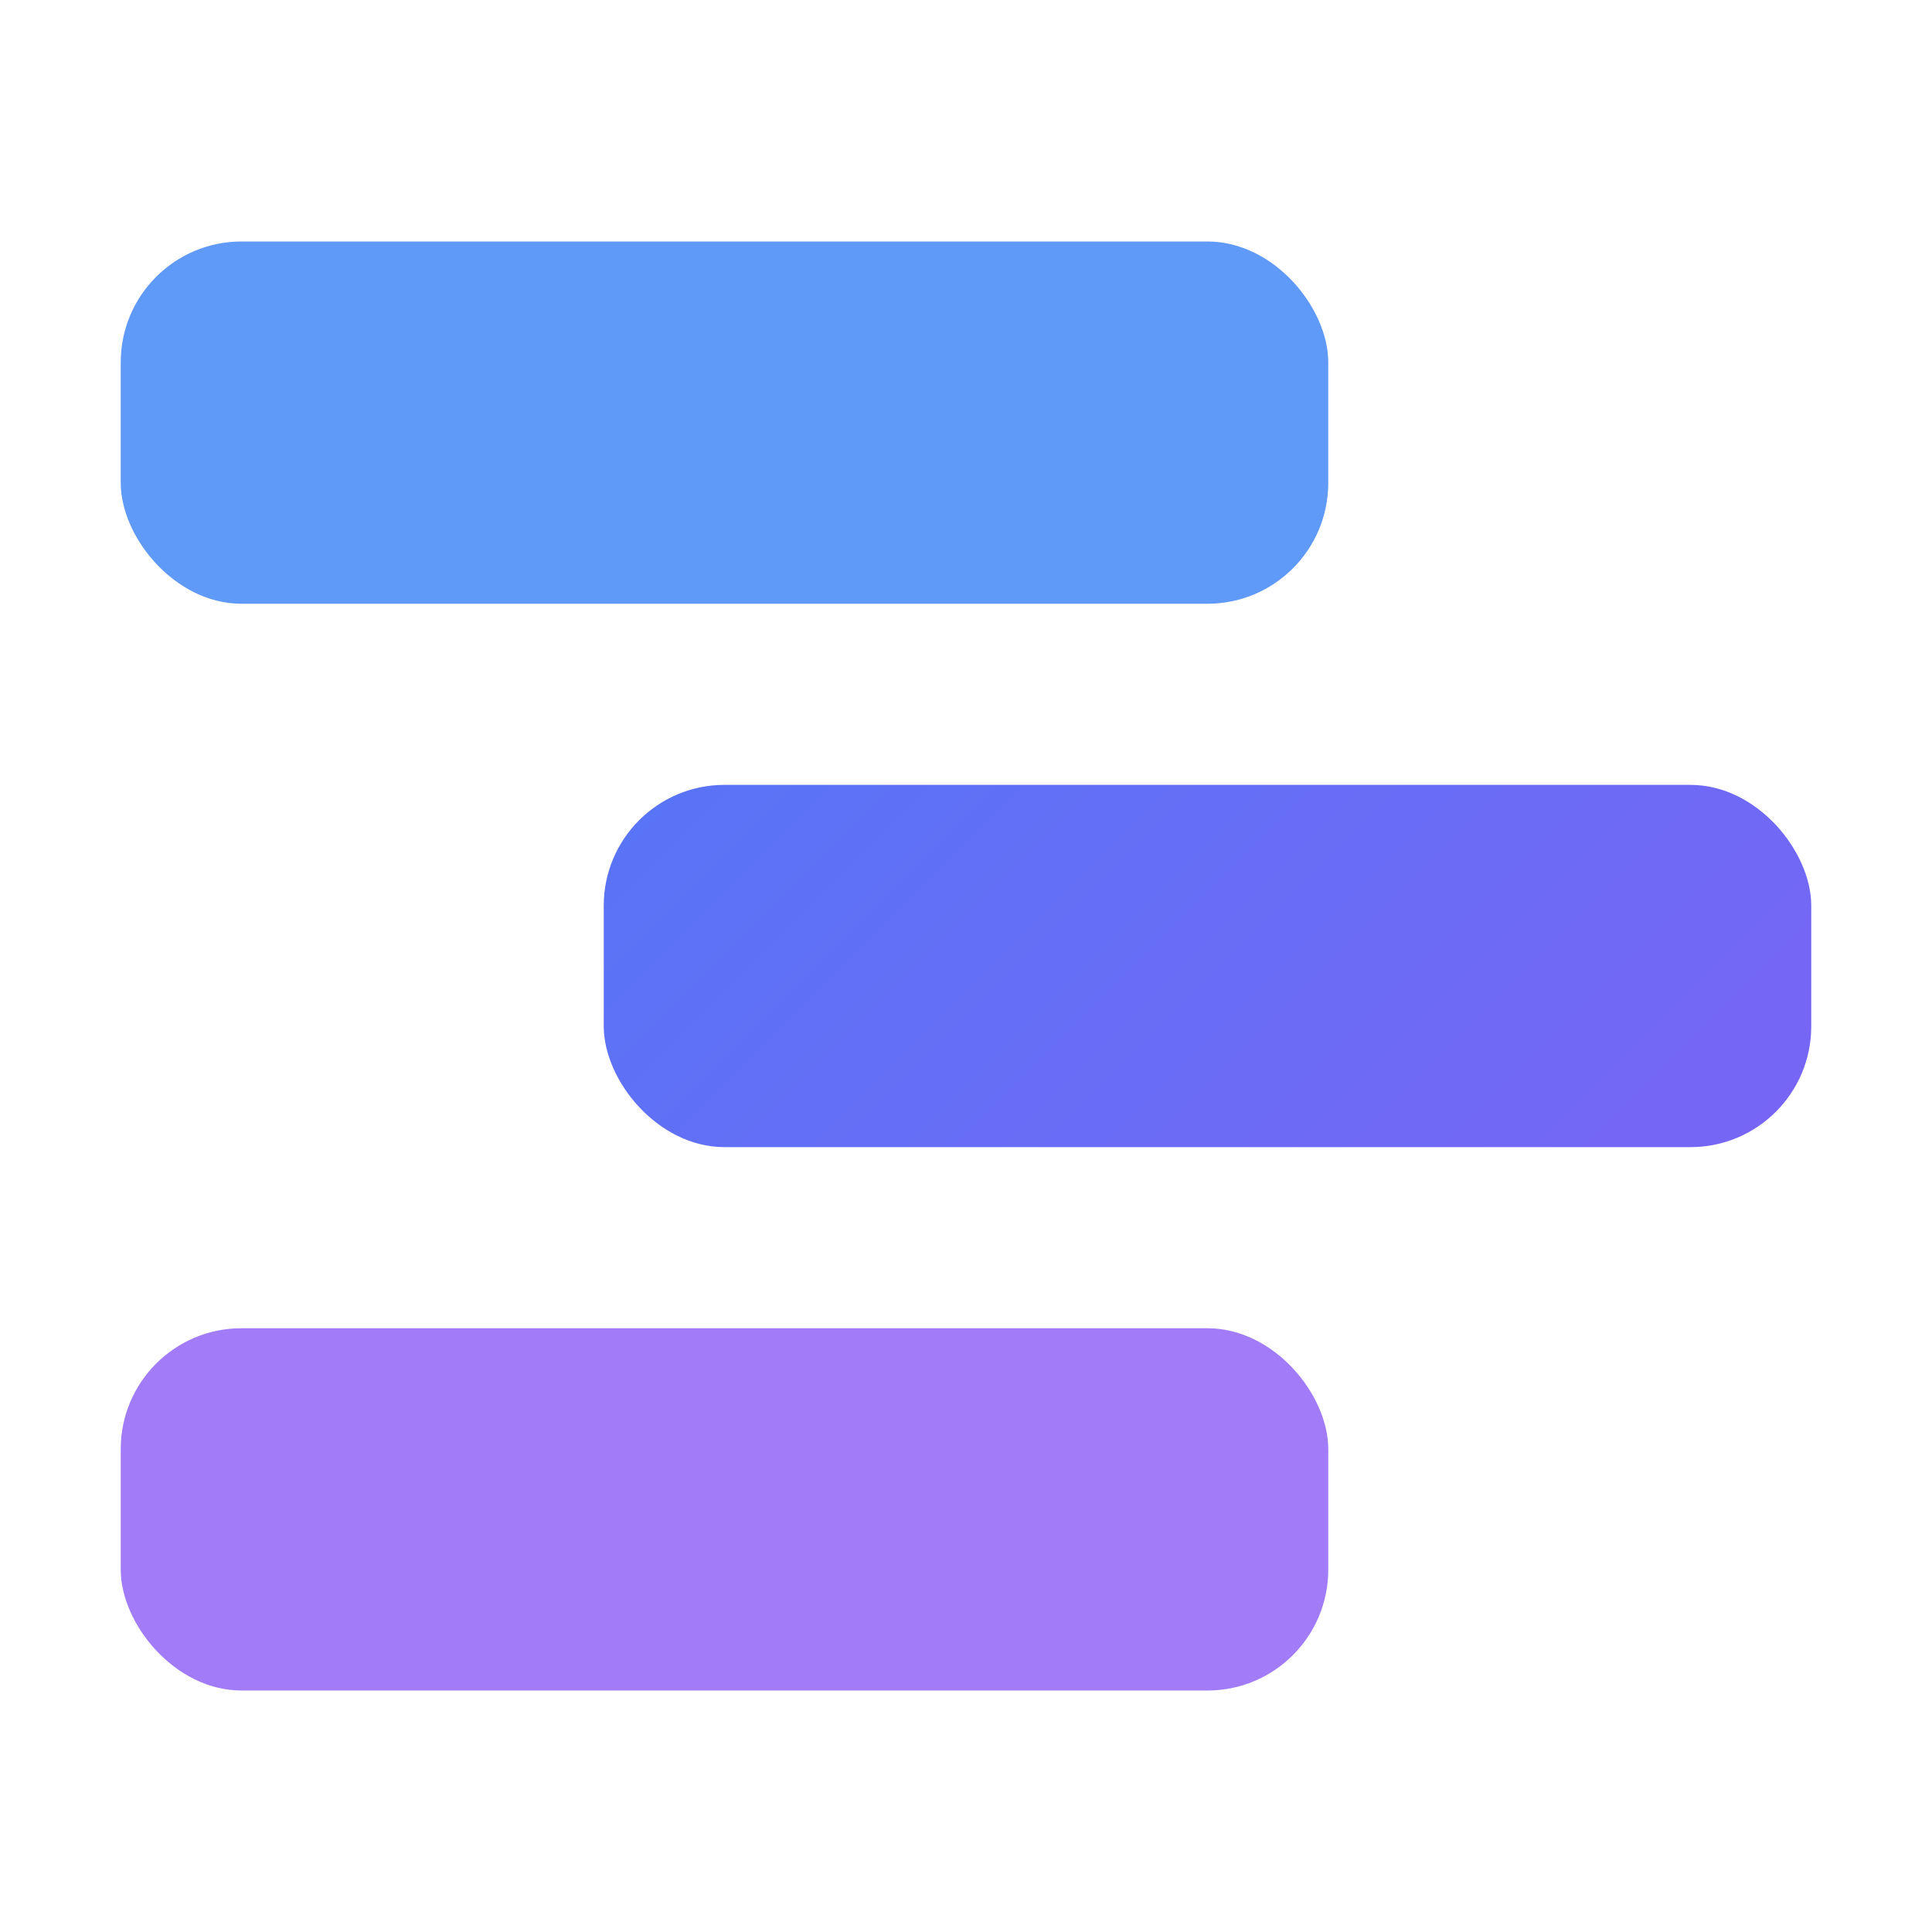<svg viewBox="0 0 32 32" fill="none" xmlns="http://www.w3.org/2000/svg">
  <defs>
    <linearGradient id="stax-gradient" x1="0" y1="0" x2="32" y2="32" gradientUnits="userSpaceOnUse">
      <stop offset="0%" stop-color="#3b82f6" />
      <stop offset="100%" stop-color="#8b5cf6" />
    </linearGradient>
    <filter id="glow" x="-20%" y="-20%" width="140%" height="140%">
      <feGaussianBlur stdDeviation="1" result="blur" />
      <feComposite in="SourceGraphic" in2="blur" operator="over" />
    </filter>
  </defs>
  
  <!-- Top Layer -->
  <rect x="2" y="4" width="20" height="6" rx="2" fill="#3b82f6" filter="url(#glow)" opacity="0.9"/>
  
  <!-- Middle Layer -->
  <rect x="10" y="13" width="20" height="6" rx="2" fill="url(#stax-gradient)" filter="url(#glow)"/>
  
  <!-- Bottom Layer -->
  <rect x="2" y="22" width="20" height="6" rx="2" fill="#8b5cf6" filter="url(#glow)" opacity="0.9"/>
</svg>